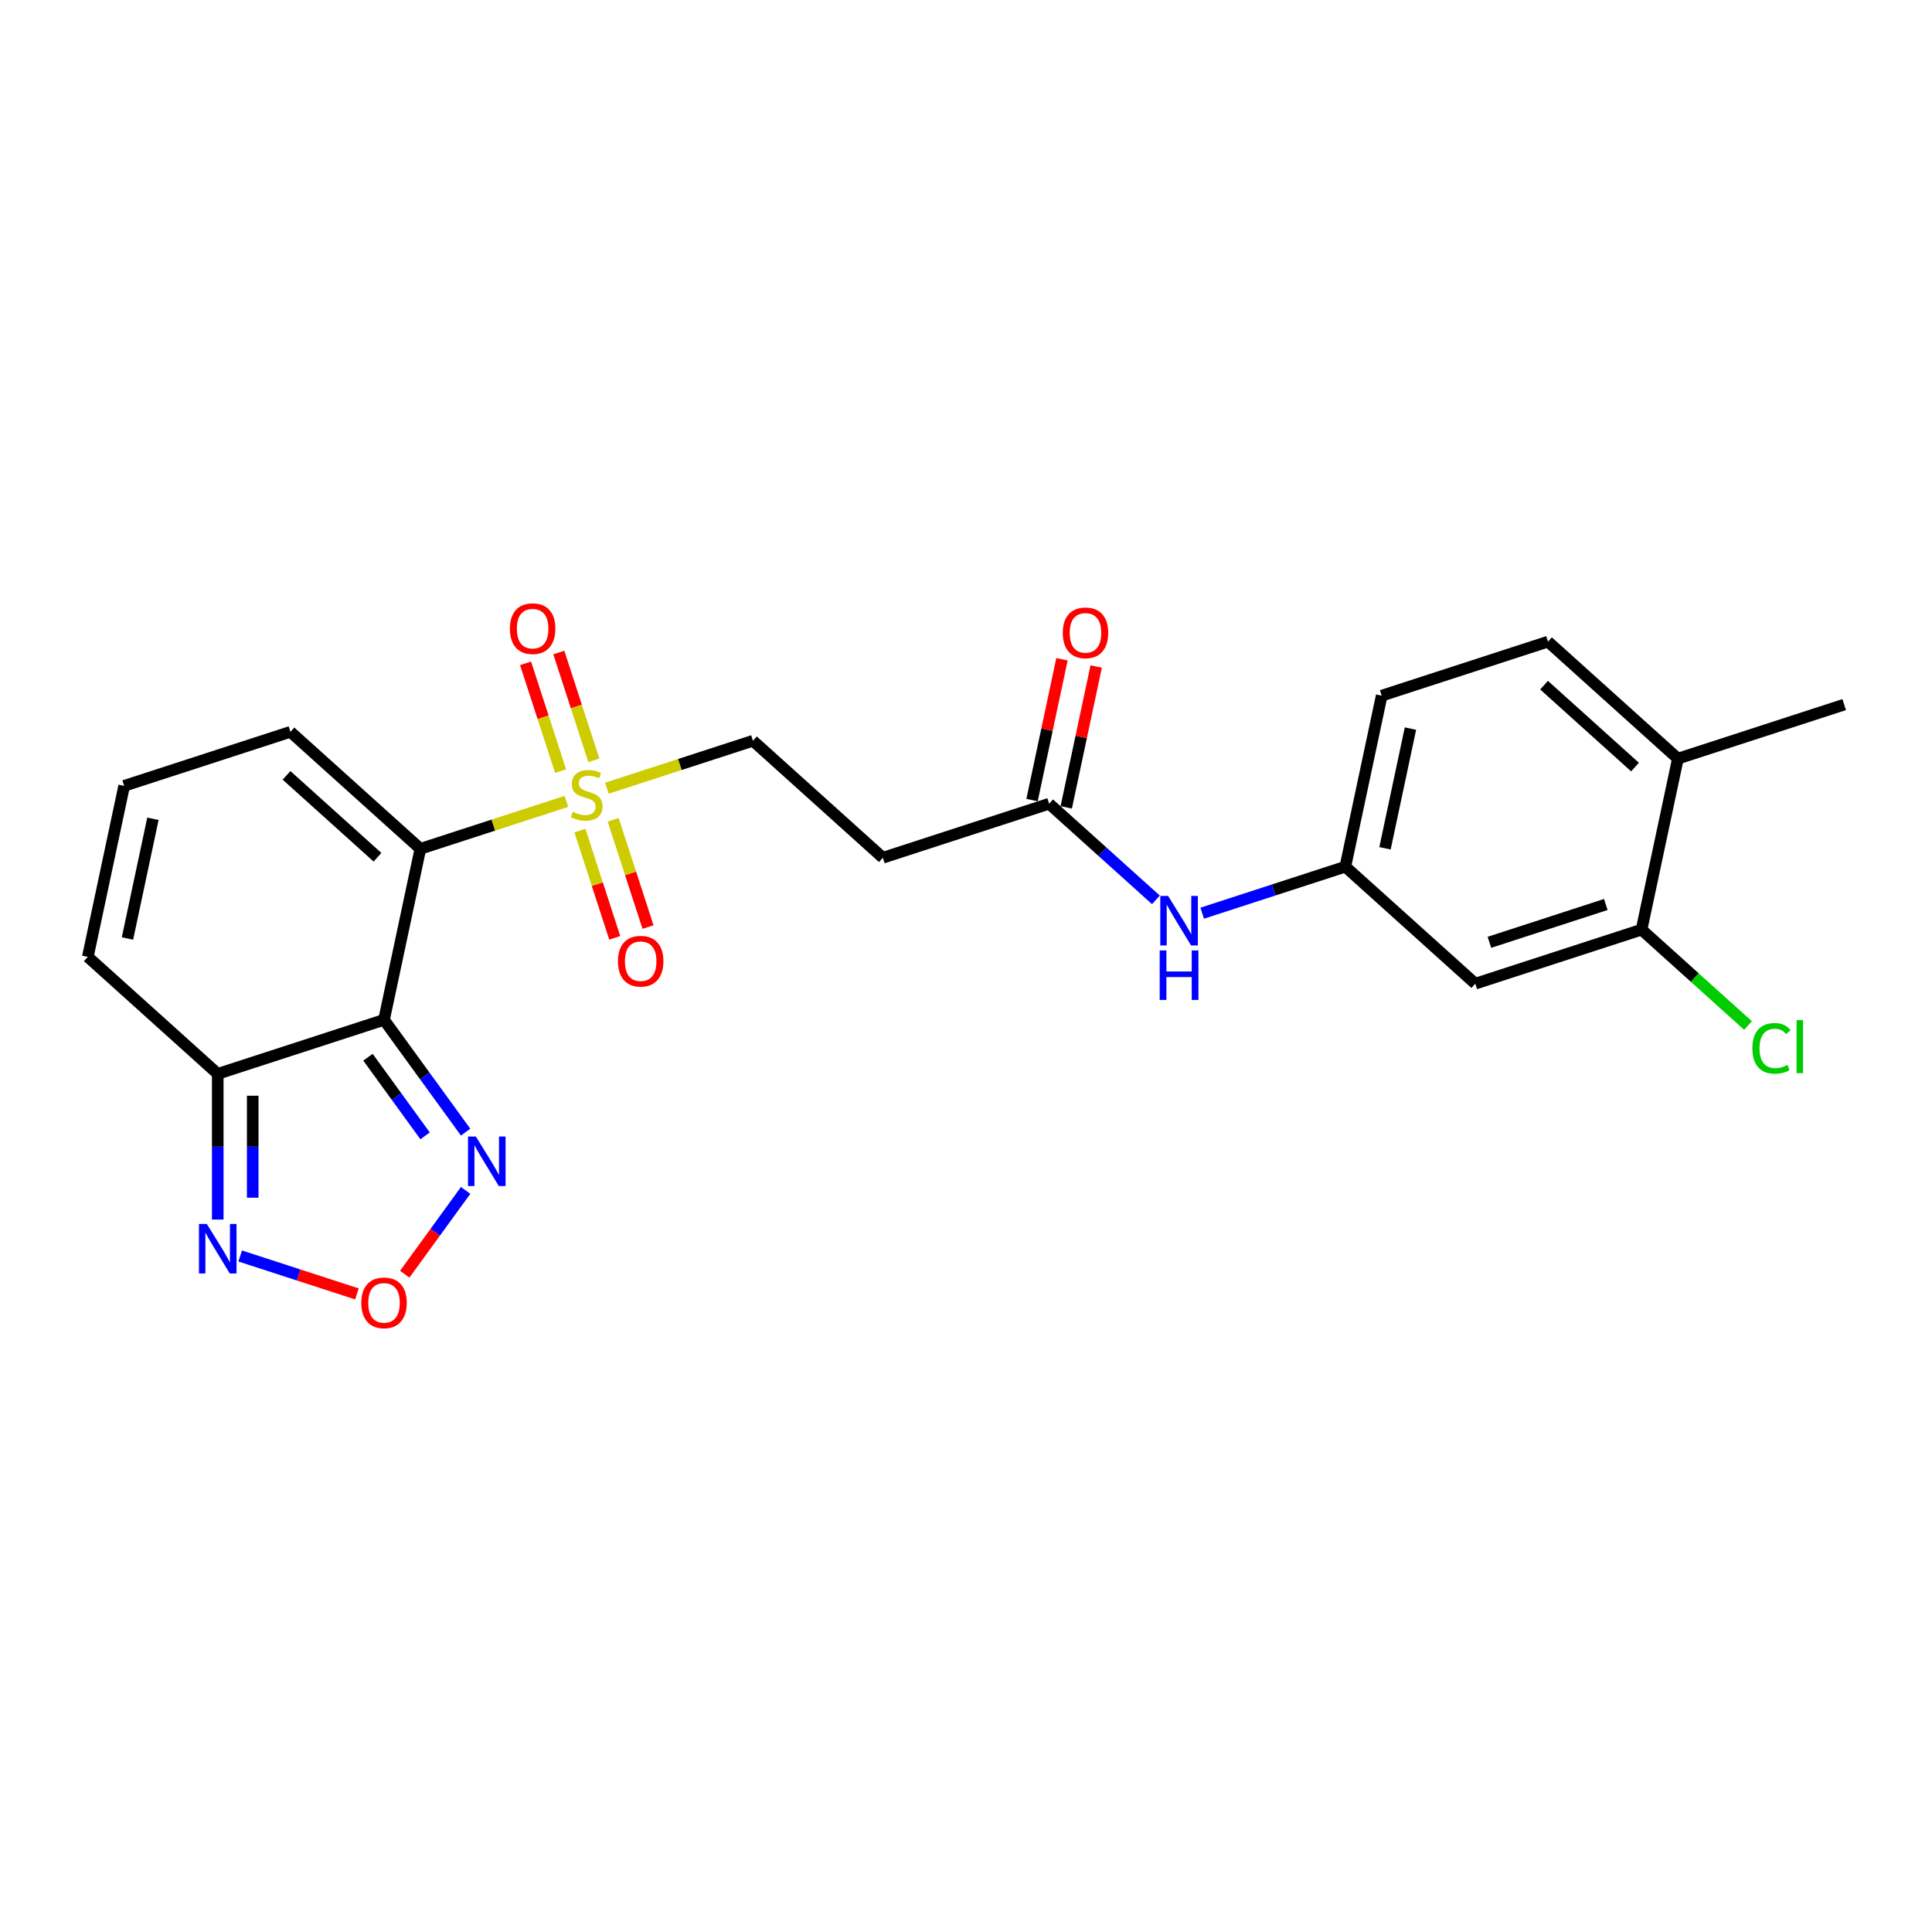 <?xml version='1.0' encoding='iso-8859-1'?>
<svg version='1.1' baseProfile='full'
              xmlns='http://www.w3.org/2000/svg'
                      xmlns:rdkit='http://www.rdkit.org/xml'
                      xmlns:xlink='http://www.w3.org/1999/xlink'
                  xml:space='preserve'
width='1000px' height='1000px' viewBox='0 0 1000 1000'>
<!-- END OF HEADER -->
<rect style='opacity:1.0;fill:#FFFFFF;stroke:none' width='1000' height='1000' x='0' y='0'> </rect>
<path class='bond-0' d='M 217.586,439.346 L 198.771,527.863' style='fill:none;fill-rule:evenodd;stroke:#000000;stroke-width:6px;stroke-linecap:butt;stroke-linejoin:miter;stroke-opacity:1' />
<path class='bond-1' d='M 217.586,439.346 L 255.379,427.066' style='fill:none;fill-rule:evenodd;stroke:#000000;stroke-width:6px;stroke-linecap:butt;stroke-linejoin:miter;stroke-opacity:1' />
<path class='bond-1' d='M 255.379,427.066 L 293.172,414.786' style='fill:none;fill-rule:evenodd;stroke:#CCCC00;stroke-width:6px;stroke-linecap:butt;stroke-linejoin:miter;stroke-opacity:1' />
<path class='bond-7' d='M 217.586,439.346 L 150.335,378.793' style='fill:none;fill-rule:evenodd;stroke:#000000;stroke-width:6px;stroke-linecap:butt;stroke-linejoin:miter;stroke-opacity:1' />
<path class='bond-7' d='M 195.387,443.713 L 148.312,401.326' style='fill:none;fill-rule:evenodd;stroke:#000000;stroke-width:6px;stroke-linecap:butt;stroke-linejoin:miter;stroke-opacity:1' />
<path class='bond-2' d='M 198.771,527.863 L 112.705,555.827' style='fill:none;fill-rule:evenodd;stroke:#000000;stroke-width:6px;stroke-linecap:butt;stroke-linejoin:miter;stroke-opacity:1' />
<path class='bond-3' d='M 198.771,527.863 L 219.89,556.93' style='fill:none;fill-rule:evenodd;stroke:#000000;stroke-width:6px;stroke-linecap:butt;stroke-linejoin:miter;stroke-opacity:1' />
<path class='bond-3' d='M 219.89,556.93 L 241.008,585.998' style='fill:none;fill-rule:evenodd;stroke:#0000FF;stroke-width:6px;stroke-linecap:butt;stroke-linejoin:miter;stroke-opacity:1' />
<path class='bond-3' d='M 190.464,547.221 L 205.247,567.569' style='fill:none;fill-rule:evenodd;stroke:#000000;stroke-width:6px;stroke-linecap:butt;stroke-linejoin:miter;stroke-opacity:1' />
<path class='bond-3' d='M 205.247,567.569 L 220.03,587.916' style='fill:none;fill-rule:evenodd;stroke:#0000FF;stroke-width:6px;stroke-linecap:butt;stroke-linejoin:miter;stroke-opacity:1' />
<path class='bond-8' d='M 314.13,407.976 L 351.923,395.697' style='fill:none;fill-rule:evenodd;stroke:#CCCC00;stroke-width:6px;stroke-linecap:butt;stroke-linejoin:miter;stroke-opacity:1' />
<path class='bond-8' d='M 351.923,395.697 L 389.717,383.417' style='fill:none;fill-rule:evenodd;stroke:#000000;stroke-width:6px;stroke-linecap:butt;stroke-linejoin:miter;stroke-opacity:1' />
<path class='bond-12' d='M 300.155,429.906 L 309.176,457.671' style='fill:none;fill-rule:evenodd;stroke:#CCCC00;stroke-width:6px;stroke-linecap:butt;stroke-linejoin:miter;stroke-opacity:1' />
<path class='bond-12' d='M 309.176,457.671 L 318.198,485.435' style='fill:none;fill-rule:evenodd;stroke:#FF0000;stroke-width:6px;stroke-linecap:butt;stroke-linejoin:miter;stroke-opacity:1' />
<path class='bond-12' d='M 317.368,424.313 L 326.389,452.078' style='fill:none;fill-rule:evenodd;stroke:#CCCC00;stroke-width:6px;stroke-linecap:butt;stroke-linejoin:miter;stroke-opacity:1' />
<path class='bond-12' d='M 326.389,452.078 L 335.411,479.843' style='fill:none;fill-rule:evenodd;stroke:#FF0000;stroke-width:6px;stroke-linecap:butt;stroke-linejoin:miter;stroke-opacity:1' />
<path class='bond-13' d='M 307.371,393.545 L 298.305,365.644' style='fill:none;fill-rule:evenodd;stroke:#CCCC00;stroke-width:6px;stroke-linecap:butt;stroke-linejoin:miter;stroke-opacity:1' />
<path class='bond-13' d='M 298.305,365.644 L 289.24,337.743' style='fill:none;fill-rule:evenodd;stroke:#FF0000;stroke-width:6px;stroke-linecap:butt;stroke-linejoin:miter;stroke-opacity:1' />
<path class='bond-13' d='M 290.158,399.137 L 281.092,371.237' style='fill:none;fill-rule:evenodd;stroke:#CCCC00;stroke-width:6px;stroke-linecap:butt;stroke-linejoin:miter;stroke-opacity:1' />
<path class='bond-13' d='M 281.092,371.237 L 272.027,343.336' style='fill:none;fill-rule:evenodd;stroke:#FF0000;stroke-width:6px;stroke-linecap:butt;stroke-linejoin:miter;stroke-opacity:1' />
<path class='bond-5' d='M 112.705,555.827 L 112.705,593.536' style='fill:none;fill-rule:evenodd;stroke:#000000;stroke-width:6px;stroke-linecap:butt;stroke-linejoin:miter;stroke-opacity:1' />
<path class='bond-5' d='M 112.705,593.536 L 112.705,631.245' style='fill:none;fill-rule:evenodd;stroke:#0000FF;stroke-width:6px;stroke-linecap:butt;stroke-linejoin:miter;stroke-opacity:1' />
<path class='bond-5' d='M 130.804,567.14 L 130.804,593.536' style='fill:none;fill-rule:evenodd;stroke:#000000;stroke-width:6px;stroke-linecap:butt;stroke-linejoin:miter;stroke-opacity:1' />
<path class='bond-5' d='M 130.804,593.536 L 130.804,619.933' style='fill:none;fill-rule:evenodd;stroke:#0000FF;stroke-width:6px;stroke-linecap:butt;stroke-linejoin:miter;stroke-opacity:1' />
<path class='bond-24' d='M 112.705,555.827 L 45.455,495.274' style='fill:none;fill-rule:evenodd;stroke:#000000;stroke-width:6px;stroke-linecap:butt;stroke-linejoin:miter;stroke-opacity:1' />
<path class='bond-4' d='M 241.008,616.151 L 225.25,637.841' style='fill:none;fill-rule:evenodd;stroke:#0000FF;stroke-width:6px;stroke-linecap:butt;stroke-linejoin:miter;stroke-opacity:1' />
<path class='bond-4' d='M 225.25,637.841 L 209.491,659.531' style='fill:none;fill-rule:evenodd;stroke:#FF0000;stroke-width:6px;stroke-linecap:butt;stroke-linejoin:miter;stroke-opacity:1' />
<path class='bond-25' d='M 184.744,669.729 L 154.531,659.912' style='fill:none;fill-rule:evenodd;stroke:#FF0000;stroke-width:6px;stroke-linecap:butt;stroke-linejoin:miter;stroke-opacity:1' />
<path class='bond-25' d='M 154.531,659.912 L 124.318,650.095' style='fill:none;fill-rule:evenodd;stroke:#0000FF;stroke-width:6px;stroke-linecap:butt;stroke-linejoin:miter;stroke-opacity:1' />
<path class='bond-6' d='M 543.033,416.005 L 456.967,443.97' style='fill:none;fill-rule:evenodd;stroke:#000000;stroke-width:6px;stroke-linecap:butt;stroke-linejoin:miter;stroke-opacity:1' />
<path class='bond-14' d='M 543.033,416.005 L 570.667,440.887' style='fill:none;fill-rule:evenodd;stroke:#000000;stroke-width:6px;stroke-linecap:butt;stroke-linejoin:miter;stroke-opacity:1' />
<path class='bond-14' d='M 570.667,440.887 L 598.302,465.77' style='fill:none;fill-rule:evenodd;stroke:#0000FF;stroke-width:6px;stroke-linecap:butt;stroke-linejoin:miter;stroke-opacity:1' />
<path class='bond-19' d='M 551.884,417.887 L 559.632,381.438' style='fill:none;fill-rule:evenodd;stroke:#000000;stroke-width:6px;stroke-linecap:butt;stroke-linejoin:miter;stroke-opacity:1' />
<path class='bond-19' d='M 559.632,381.438 L 567.379,344.989' style='fill:none;fill-rule:evenodd;stroke:#FF0000;stroke-width:6px;stroke-linecap:butt;stroke-linejoin:miter;stroke-opacity:1' />
<path class='bond-19' d='M 534.181,414.124 L 541.928,377.675' style='fill:none;fill-rule:evenodd;stroke:#000000;stroke-width:6px;stroke-linecap:butt;stroke-linejoin:miter;stroke-opacity:1' />
<path class='bond-19' d='M 541.928,377.675 L 549.676,341.226' style='fill:none;fill-rule:evenodd;stroke:#FF0000;stroke-width:6px;stroke-linecap:butt;stroke-linejoin:miter;stroke-opacity:1' />
<path class='bond-15' d='M 150.335,378.793 L 64.269,406.757' style='fill:none;fill-rule:evenodd;stroke:#000000;stroke-width:6px;stroke-linecap:butt;stroke-linejoin:miter;stroke-opacity:1' />
<path class='bond-10' d='M 389.717,383.417 L 456.967,443.97' style='fill:none;fill-rule:evenodd;stroke:#000000;stroke-width:6px;stroke-linecap:butt;stroke-linejoin:miter;stroke-opacity:1' />
<path class='bond-9' d='M 849.665,481.182 L 763.6,509.146' style='fill:none;fill-rule:evenodd;stroke:#000000;stroke-width:6px;stroke-linecap:butt;stroke-linejoin:miter;stroke-opacity:1' />
<path class='bond-9' d='M 831.162,468.163 L 770.916,487.739' style='fill:none;fill-rule:evenodd;stroke:#000000;stroke-width:6px;stroke-linecap:butt;stroke-linejoin:miter;stroke-opacity:1' />
<path class='bond-21' d='M 849.665,481.182 L 877.218,505.991' style='fill:none;fill-rule:evenodd;stroke:#000000;stroke-width:6px;stroke-linecap:butt;stroke-linejoin:miter;stroke-opacity:1' />
<path class='bond-21' d='M 877.218,505.991 L 904.771,530.8' style='fill:none;fill-rule:evenodd;stroke:#00CC00;stroke-width:6px;stroke-linecap:butt;stroke-linejoin:miter;stroke-opacity:1' />
<path class='bond-26' d='M 849.665,481.182 L 868.48,392.665' style='fill:none;fill-rule:evenodd;stroke:#000000;stroke-width:6px;stroke-linecap:butt;stroke-linejoin:miter;stroke-opacity:1' />
<path class='bond-11' d='M 763.6,509.146 L 696.349,448.594' style='fill:none;fill-rule:evenodd;stroke:#000000;stroke-width:6px;stroke-linecap:butt;stroke-linejoin:miter;stroke-opacity:1' />
<path class='bond-17' d='M 622.265,472.665 L 659.307,460.629' style='fill:none;fill-rule:evenodd;stroke:#0000FF;stroke-width:6px;stroke-linecap:butt;stroke-linejoin:miter;stroke-opacity:1' />
<path class='bond-17' d='M 659.307,460.629 L 696.349,448.594' style='fill:none;fill-rule:evenodd;stroke:#000000;stroke-width:6px;stroke-linecap:butt;stroke-linejoin:miter;stroke-opacity:1' />
<path class='bond-16' d='M 64.269,406.757 L 45.455,495.274' style='fill:none;fill-rule:evenodd;stroke:#000000;stroke-width:6px;stroke-linecap:butt;stroke-linejoin:miter;stroke-opacity:1' />
<path class='bond-16' d='M 79.151,423.798 L 65.98,485.76' style='fill:none;fill-rule:evenodd;stroke:#000000;stroke-width:6px;stroke-linecap:butt;stroke-linejoin:miter;stroke-opacity:1' />
<path class='bond-22' d='M 696.349,448.594 L 715.164,360.076' style='fill:none;fill-rule:evenodd;stroke:#000000;stroke-width:6px;stroke-linecap:butt;stroke-linejoin:miter;stroke-opacity:1' />
<path class='bond-22' d='M 716.875,439.079 L 730.045,377.117' style='fill:none;fill-rule:evenodd;stroke:#000000;stroke-width:6px;stroke-linecap:butt;stroke-linejoin:miter;stroke-opacity:1' />
<path class='bond-18' d='M 868.48,392.665 L 801.229,332.112' style='fill:none;fill-rule:evenodd;stroke:#000000;stroke-width:6px;stroke-linecap:butt;stroke-linejoin:miter;stroke-opacity:1' />
<path class='bond-18' d='M 846.282,397.032 L 799.206,354.645' style='fill:none;fill-rule:evenodd;stroke:#000000;stroke-width:6px;stroke-linecap:butt;stroke-linejoin:miter;stroke-opacity:1' />
<path class='bond-23' d='M 868.48,392.665 L 954.545,364.7' style='fill:none;fill-rule:evenodd;stroke:#000000;stroke-width:6px;stroke-linecap:butt;stroke-linejoin:miter;stroke-opacity:1' />
<path class='bond-20' d='M 801.229,332.112 L 715.164,360.076' style='fill:none;fill-rule:evenodd;stroke:#000000;stroke-width:6px;stroke-linecap:butt;stroke-linejoin:miter;stroke-opacity:1' />
<path  class='atom-2' d='M 296.412 420.177
Q 296.701 420.286, 297.896 420.793
Q 299.09 421.299, 300.393 421.625
Q 301.733 421.915, 303.036 421.915
Q 305.461 421.915, 306.873 420.756
Q 308.284 419.562, 308.284 417.499
Q 308.284 416.087, 307.56 415.218
Q 306.873 414.349, 305.787 413.879
Q 304.701 413.408, 302.891 412.865
Q 300.61 412.178, 299.235 411.526
Q 297.896 410.874, 296.918 409.499
Q 295.977 408.123, 295.977 405.807
Q 295.977 402.585, 298.149 400.594
Q 300.357 398.603, 304.701 398.603
Q 307.669 398.603, 311.035 400.015
L 310.203 402.802
Q 307.126 401.535, 304.809 401.535
Q 302.312 401.535, 300.936 402.585
Q 299.561 403.599, 299.597 405.372
Q 299.597 406.748, 300.285 407.58
Q 301.009 408.413, 302.022 408.884
Q 303.072 409.354, 304.809 409.897
Q 307.126 410.621, 308.502 411.345
Q 309.877 412.069, 310.854 413.553
Q 311.868 415.001, 311.868 417.499
Q 311.868 421.046, 309.479 422.965
Q 307.126 424.847, 303.181 424.847
Q 300.9 424.847, 299.163 424.34
Q 297.461 423.869, 295.434 423.037
L 296.412 420.177
' fill='#CCCC00'/>
<path  class='atom-4' d='M 246.297 588.26
L 254.695 601.835
Q 255.528 603.174, 256.867 605.599
Q 258.206 608.024, 258.279 608.169
L 258.279 588.26
L 261.681 588.26
L 261.681 613.888
L 258.17 613.888
L 249.157 599.047
Q 248.107 597.31, 246.985 595.319
Q 245.899 593.328, 245.573 592.713
L 245.573 613.888
L 242.243 613.888
L 242.243 588.26
L 246.297 588.26
' fill='#0000FF'/>
<path  class='atom-5' d='M 187.006 674.359
Q 187.006 668.205, 190.047 664.766
Q 193.088 661.327, 198.771 661.327
Q 204.454 661.327, 207.494 664.766
Q 210.535 668.205, 210.535 674.359
Q 210.535 680.585, 207.458 684.132
Q 204.381 687.643, 198.771 687.643
Q 193.124 687.643, 190.047 684.132
Q 187.006 680.621, 187.006 674.359
M 198.771 684.747
Q 202.68 684.747, 204.78 682.141
Q 206.915 679.499, 206.915 674.359
Q 206.915 669.327, 204.78 666.793
Q 202.68 664.223, 198.771 664.223
Q 194.861 664.223, 192.726 666.757
Q 190.626 669.291, 190.626 674.359
Q 190.626 679.535, 192.726 682.141
Q 194.861 684.747, 198.771 684.747
' fill='#FF0000'/>
<path  class='atom-6' d='M 107.04 633.508
L 115.438 647.082
Q 116.271 648.421, 117.61 650.846
Q 118.949 653.272, 119.022 653.417
L 119.022 633.508
L 122.424 633.508
L 122.424 659.136
L 118.913 659.136
L 109.9 644.295
Q 108.85 642.557, 107.728 640.566
Q 106.642 638.575, 106.316 637.96
L 106.316 659.136
L 102.986 659.136
L 102.986 633.508
L 107.04 633.508
' fill='#0000FF'/>
<path  class='atom-13' d='M 319.851 497.519
Q 319.851 491.365, 322.892 487.927
Q 325.932 484.488, 331.615 484.488
Q 337.299 484.488, 340.339 487.927
Q 343.38 491.365, 343.38 497.519
Q 343.38 503.745, 340.303 507.293
Q 337.226 510.804, 331.615 510.804
Q 325.969 510.804, 322.892 507.293
Q 319.851 503.781, 319.851 497.519
M 331.615 507.908
Q 335.525 507.908, 337.624 505.302
Q 339.76 502.659, 339.76 497.519
Q 339.76 492.488, 337.624 489.954
Q 335.525 487.384, 331.615 487.384
Q 327.706 487.384, 325.57 489.918
Q 323.471 492.451, 323.471 497.519
Q 323.471 502.695, 325.57 505.302
Q 327.706 507.908, 331.615 507.908
' fill='#FF0000'/>
<path  class='atom-14' d='M 263.922 325.388
Q 263.922 319.234, 266.963 315.796
Q 270.004 312.357, 275.687 312.357
Q 281.37 312.357, 284.41 315.796
Q 287.451 319.234, 287.451 325.388
Q 287.451 331.614, 284.374 335.162
Q 281.297 338.673, 275.687 338.673
Q 270.04 338.673, 266.963 335.162
Q 263.922 331.65, 263.922 325.388
M 275.687 335.777
Q 279.596 335.777, 281.696 333.171
Q 283.831 330.528, 283.831 325.388
Q 283.831 320.357, 281.696 317.823
Q 279.596 315.253, 275.687 315.253
Q 271.777 315.253, 269.642 317.787
Q 267.542 320.32, 267.542 325.388
Q 267.542 330.564, 269.642 333.171
Q 271.777 335.777, 275.687 335.777
' fill='#FF0000'/>
<path  class='atom-15' d='M 604.618 463.744
L 613.016 477.318
Q 613.849 478.657, 615.188 481.083
Q 616.528 483.508, 616.6 483.653
L 616.6 463.744
L 620.003 463.744
L 620.003 489.372
L 616.491 489.372
L 607.478 474.531
Q 606.428 472.793, 605.306 470.802
Q 604.22 468.812, 603.894 468.196
L 603.894 489.372
L 600.564 489.372
L 600.564 463.744
L 604.618 463.744
' fill='#0000FF'/>
<path  class='atom-15' d='M 600.257 491.935
L 603.732 491.935
L 603.732 502.83
L 616.835 502.83
L 616.835 491.935
L 620.31 491.935
L 620.31 517.563
L 616.835 517.563
L 616.835 505.726
L 603.732 505.726
L 603.732 517.563
L 600.257 517.563
L 600.257 491.935
' fill='#0000FF'/>
<path  class='atom-20' d='M 550.083 327.56
Q 550.083 321.407, 553.124 317.968
Q 556.165 314.529, 561.848 314.529
Q 567.531 314.529, 570.571 317.968
Q 573.612 321.407, 573.612 327.56
Q 573.612 333.787, 570.535 337.334
Q 567.458 340.845, 561.848 340.845
Q 556.201 340.845, 553.124 337.334
Q 550.083 333.823, 550.083 327.56
M 561.848 337.949
Q 565.757 337.949, 567.856 335.343
Q 569.992 332.701, 569.992 327.56
Q 569.992 322.529, 567.856 319.995
Q 565.757 317.425, 561.848 317.425
Q 557.938 317.425, 555.803 319.959
Q 553.703 322.493, 553.703 327.56
Q 553.703 332.737, 555.803 335.343
Q 557.938 337.949, 561.848 337.949
' fill='#FF0000'/>
<path  class='atom-22' d='M 907.034 542.621
Q 907.034 536.251, 910.002 532.92
Q 913.006 529.554, 918.689 529.554
Q 923.974 529.554, 926.798 533.282
L 924.409 535.237
Q 922.345 532.522, 918.689 532.522
Q 914.816 532.522, 912.753 535.129
Q 910.726 537.699, 910.726 542.621
Q 910.726 547.689, 912.825 550.295
Q 914.961 552.902, 919.088 552.902
Q 921.911 552.902, 925.205 551.2
L 926.219 553.915
Q 924.879 554.784, 922.852 555.291
Q 920.825 555.797, 918.581 555.797
Q 913.006 555.797, 910.002 552.395
Q 907.034 548.992, 907.034 542.621
' fill='#00CC00'/>
<path  class='atom-22' d='M 929.911 527.998
L 933.241 527.998
L 933.241 555.472
L 929.911 555.472
L 929.911 527.998
' fill='#00CC00'/>
</svg>
